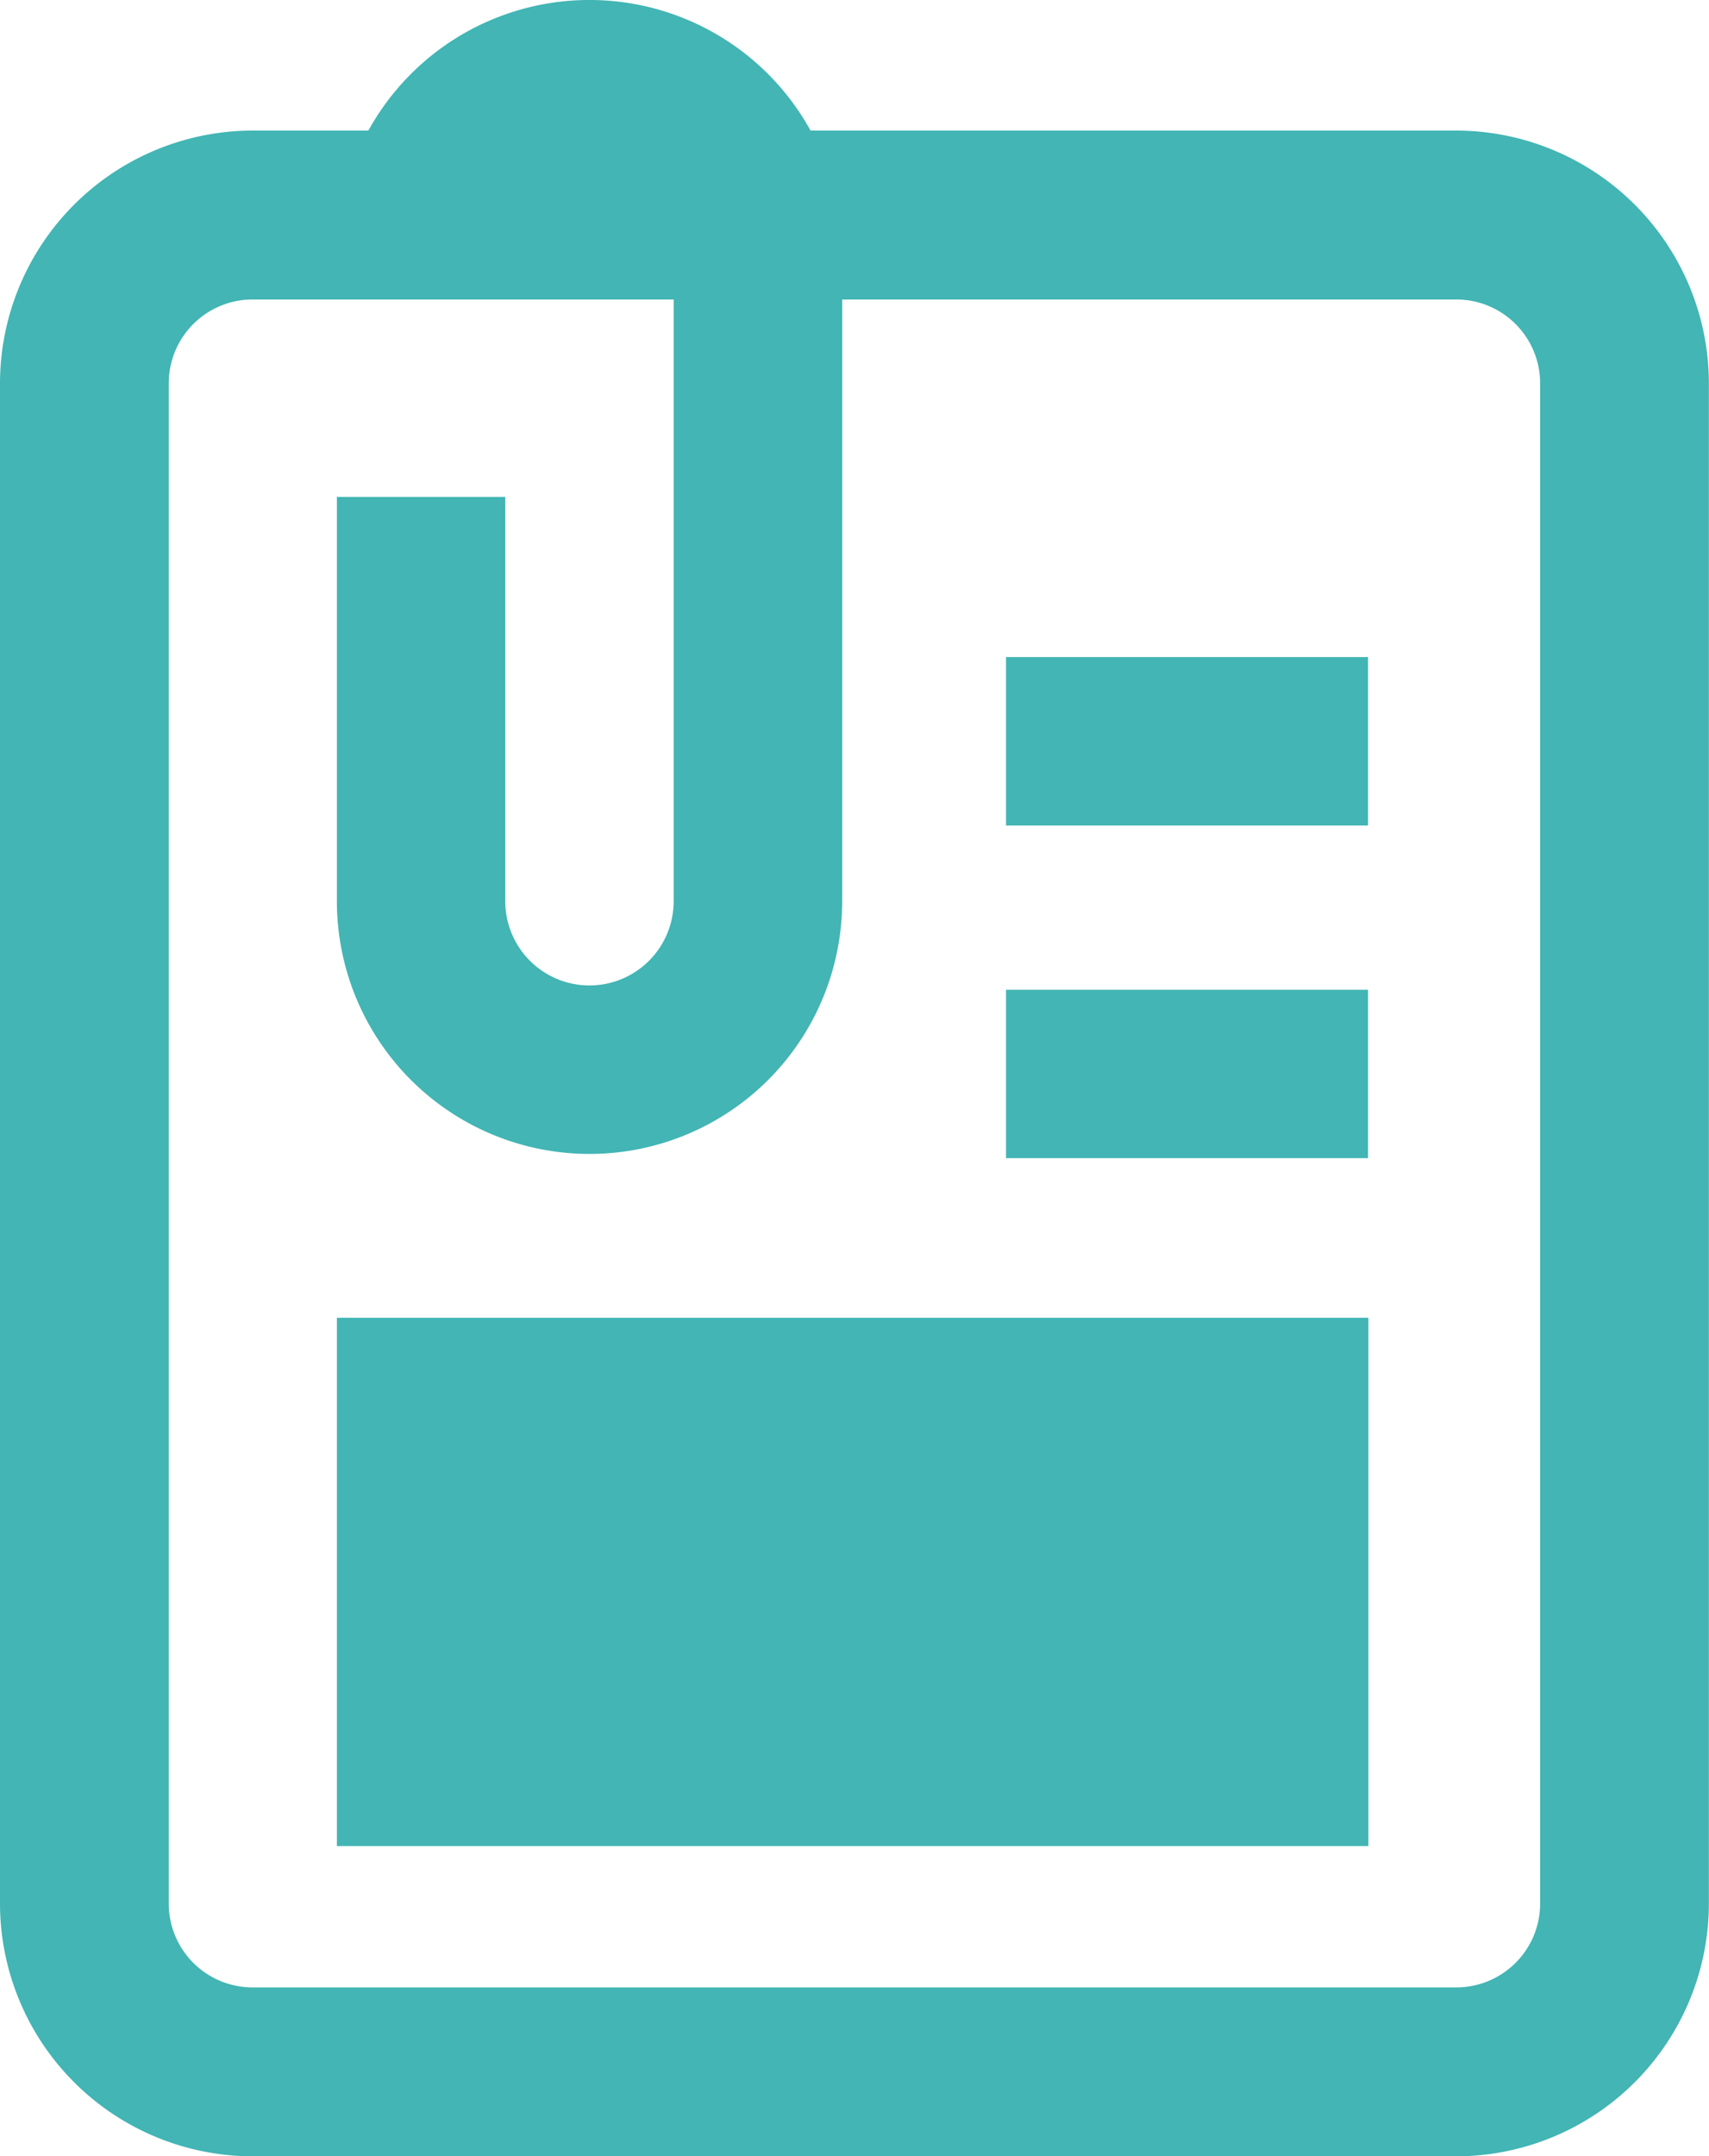 <svg xmlns="http://www.w3.org/2000/svg" width="14.27" height="18" viewBox="0 0 14.27 18">
  <path id="attach-file" d="M12.16,1.09H6.768a2.108,2.108,0,0,0-3.692,0H2.109A2.112,2.112,0,0,0,0,3.2V15.891A2.112,2.112,0,0,0,2.109,18H12.16a2.112,2.112,0,0,0,2.109-2.109V3.2A2.112,2.112,0,0,0,12.16,1.09Zm.7,14.8a.7.7,0,0,1-.7.7H2.109a.7.7,0,0,1-.7-.7V3.2a.7.7,0,0,1,.7-.7H5.625V7.523a.7.7,0,0,1-1.406,0V4.148H2.813V7.523a2.109,2.109,0,0,0,4.219,0V2.5H12.16a.7.7,0,0,1,.7.7V15.891ZM2.813,11h8.613V15.41H2.813ZM8.4,8.262h3.023V9.668H8.4Zm0-2.777h3.023V6.891H8.4Zm0,0" fill="#42b5b4"/>
</svg>
